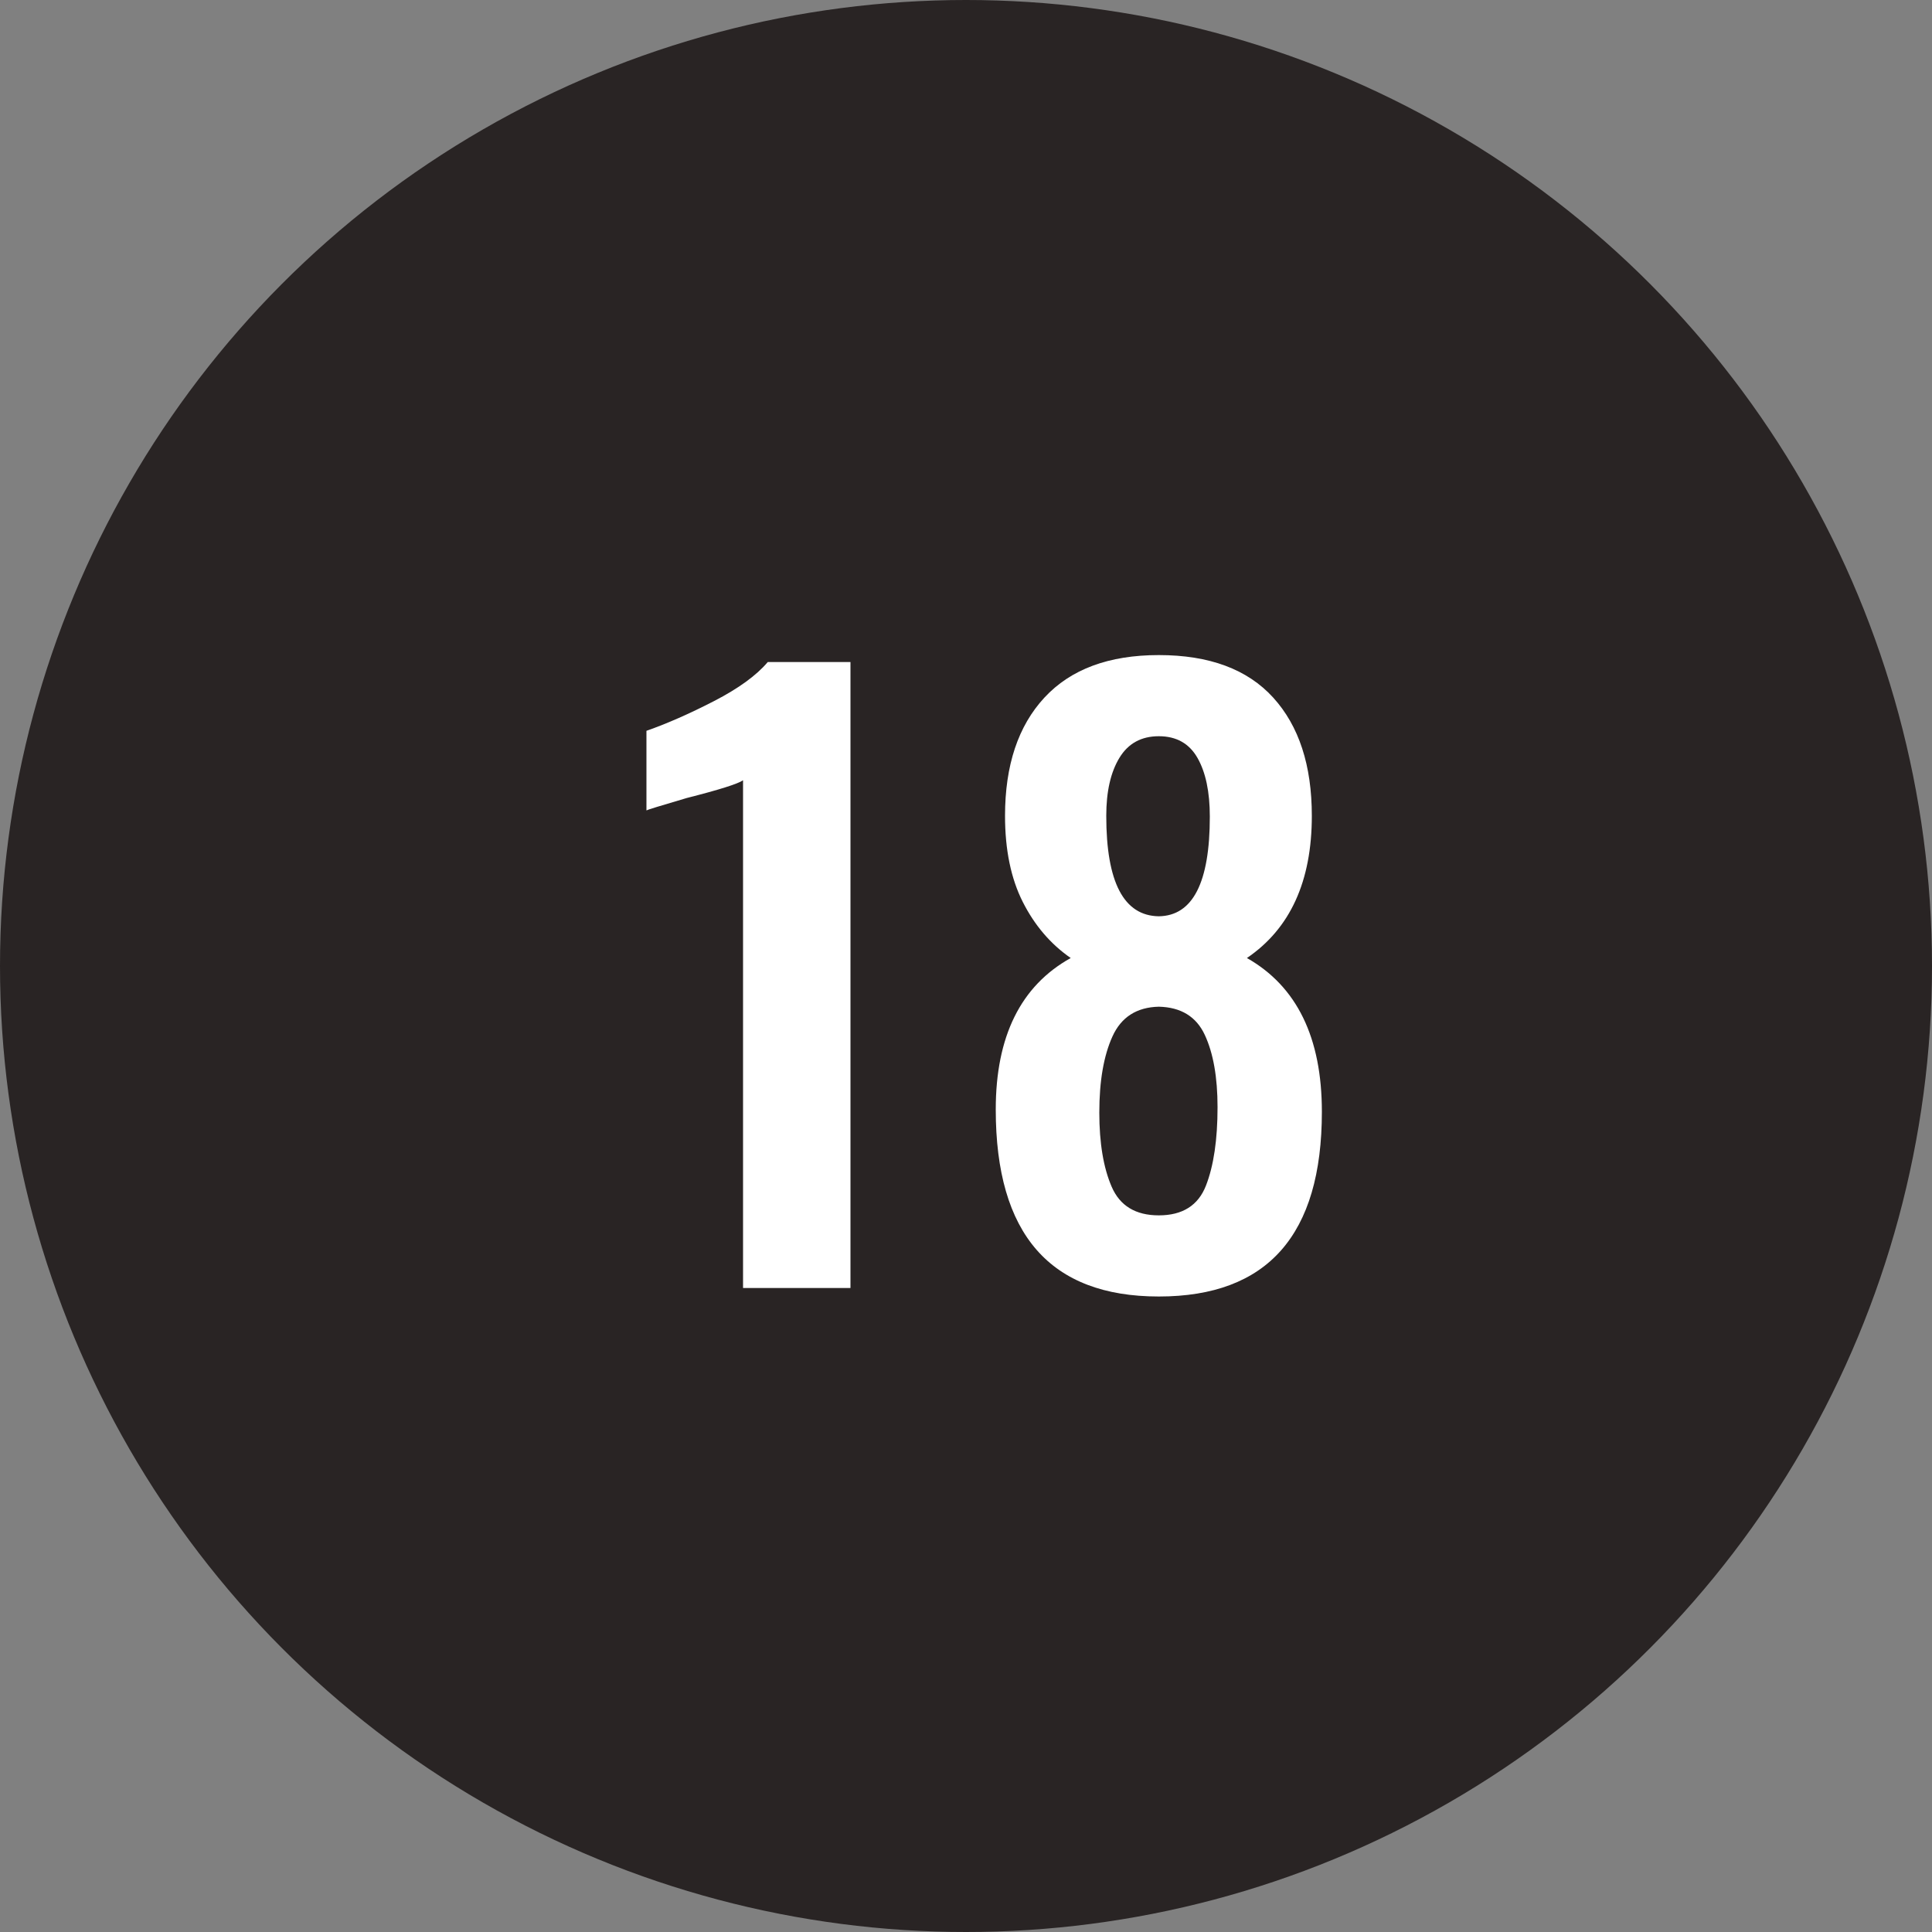 <?xml version="1.0" encoding="UTF-8"?>
<svg width="30px" height="30px" viewBox="0 0 30 30" version="1.1" xmlns="http://www.w3.org/2000/svg" xmlns:xlink="http://www.w3.org/1999/xlink">
    <rect x="0" y="0" width="30" height="30" fill="#808080" stroke="none"/>
    <!-- Generator: Sketch 42 (36781) - http://www.bohemiancoding.com/sketch -->
    <title>black-18</title>
    <desc>Created with Sketch.</desc>
    <defs></defs>
    <g id="Page-1" stroke="none" stroke-width="1" fill="none" fill-rule="evenodd">
        <g id="18">
            <circle id="oval-black" fill="#292424" cx="15" cy="15" r="15"></circle>
            <path d="M11.538,12.116 C11.458,12.172 11.166,12.264 10.662,12.392 C10.254,12.512 10.046,12.576 10.038,12.584 L10.038,11.348 C10.358,11.236 10.708,11.082 11.088,10.886 C11.468,10.69 11.746,10.488 11.922,10.28 L13.206,10.28 L13.206,20 L11.538,20 L11.538,12.116 Z M15.462,17.228 C15.462,16.092 15.85,15.308 16.626,14.876 C16.314,14.66 16.066,14.37 15.882,14.006 C15.698,13.642 15.606,13.196 15.606,12.668 C15.606,11.884 15.81,11.272 16.218,10.832 C16.626,10.392 17.218,10.172 17.994,10.172 C18.778,10.172 19.37,10.392 19.77,10.832 C20.17,11.272 20.37,11.884 20.37,12.668 C20.37,13.684 20.034,14.42 19.362,14.876 C20.138,15.316 20.526,16.112 20.526,17.264 C20.526,19.176 19.682,20.132 17.994,20.132 C16.306,20.132 15.462,19.164 15.462,17.228 Z M18.786,12.68 C18.786,12.296 18.722,11.992 18.594,11.768 C18.466,11.544 18.266,11.432 17.994,11.432 C17.722,11.432 17.518,11.544 17.382,11.768 C17.246,11.992 17.178,12.292 17.178,12.668 C17.178,13.7 17.45,14.22 17.994,14.228 C18.522,14.22 18.786,13.704 18.786,12.68 Z M18.726,18.41 C18.846,18.102 18.906,17.696 18.906,17.192 C18.906,16.728 18.84,16.354 18.708,16.07 C18.576,15.786 18.338,15.64 17.994,15.632 C17.65,15.64 17.41,15.794 17.274,16.094 C17.138,16.394 17.07,16.788 17.07,17.276 C17.07,17.748 17.134,18.132 17.262,18.428 C17.39,18.724 17.634,18.872 17.994,18.872 C18.362,18.872 18.606,18.718 18.726,18.41 Z" id="23" fill="#FFFFFF"></path>
        </g>
    </g>
</svg>